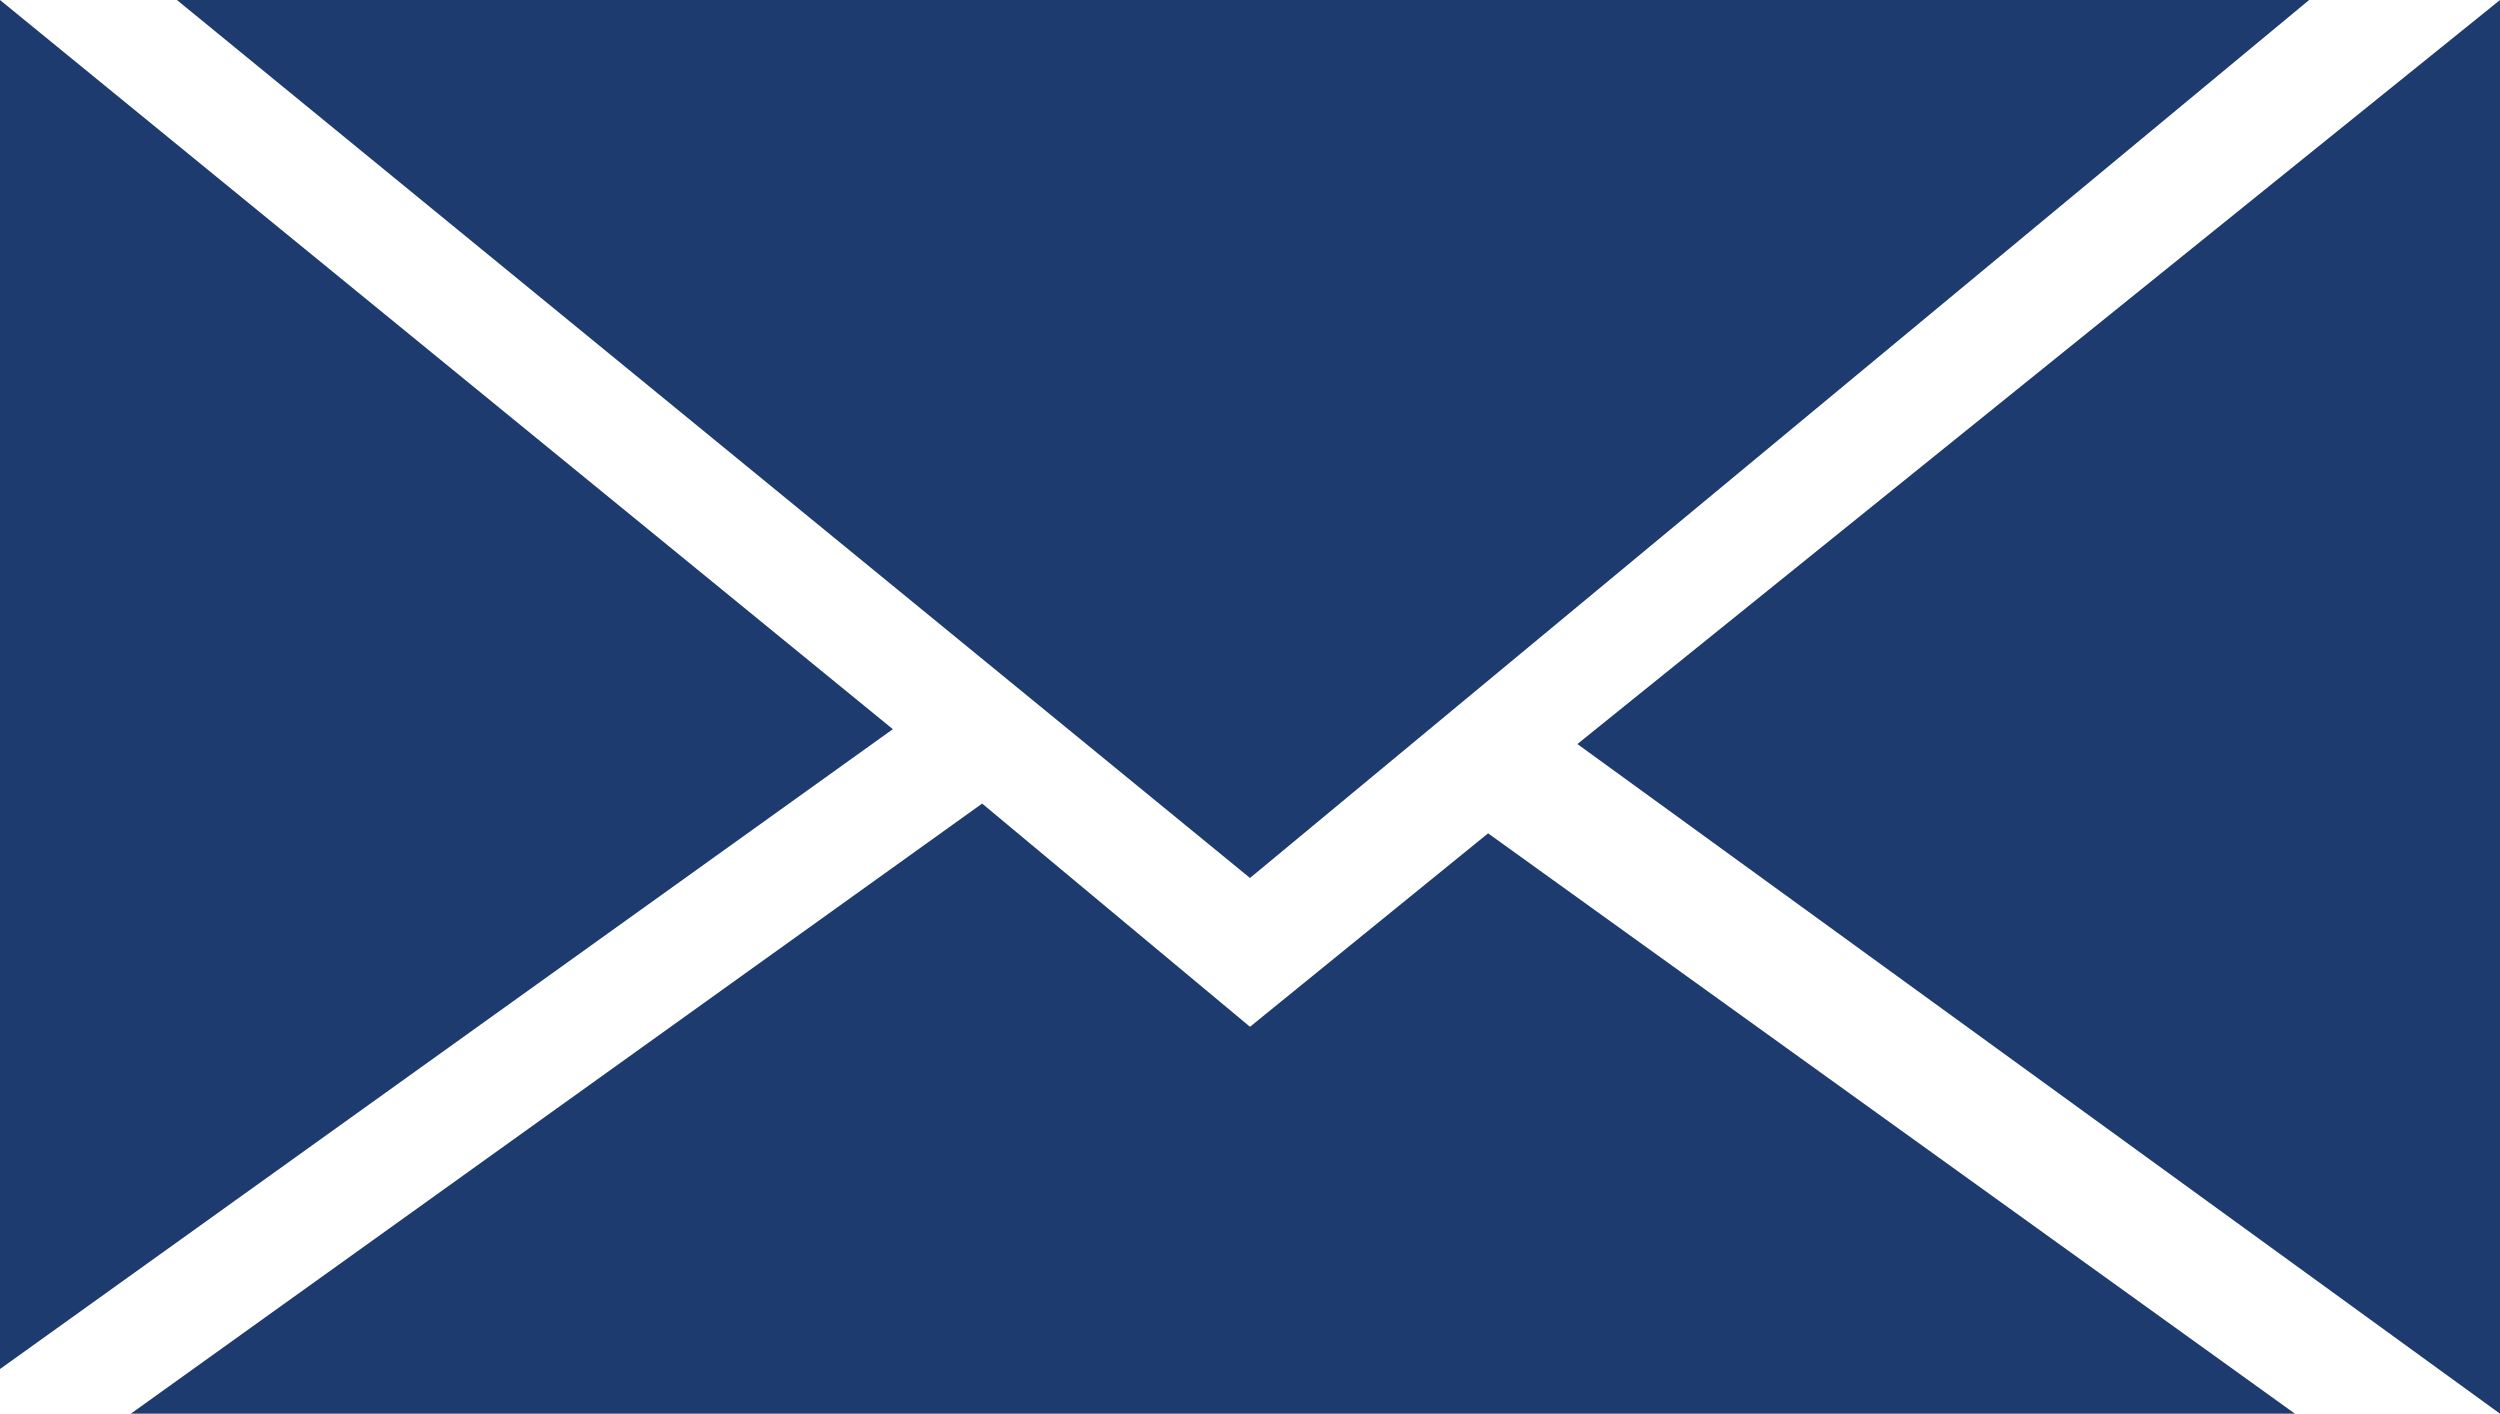 <?xml version="1.0" encoding="utf-8"?>
<!-- Generator: Adobe Illustrator 23.0.3, SVG Export Plug-In . SVG Version: 6.00 Build 0)  -->
<svg version="1.1" id="Layer_1" xmlns="http://www.w3.org/2000/svg" xmlns:xlink="http://www.w3.org/1999/xlink" x="0px" y="0px"
	 viewBox="0 0 16.8 9.5" style="enable-background:new 0 0 16.8 9.5;" xml:space="preserve">
<style type="text/css">
	.st0{fill:#1E3B6F;}
</style>
<g>
	<polygon class="st0" points="0,0 6,4.9 0,9.2 	"/>
	<polygon class="st0" points="0.7,-0.4 16,-0.4 8.4,5.9 	"/>
	<polygon class="st0" points="0.6,9.7 6.6,5.4 8.4,6.9 10,5.6 15.7,9.7 	"/>
	<polygon class="st0" points="10.6,5 16.8,0 16.8,9.5 	"/>
</g>
</svg>

